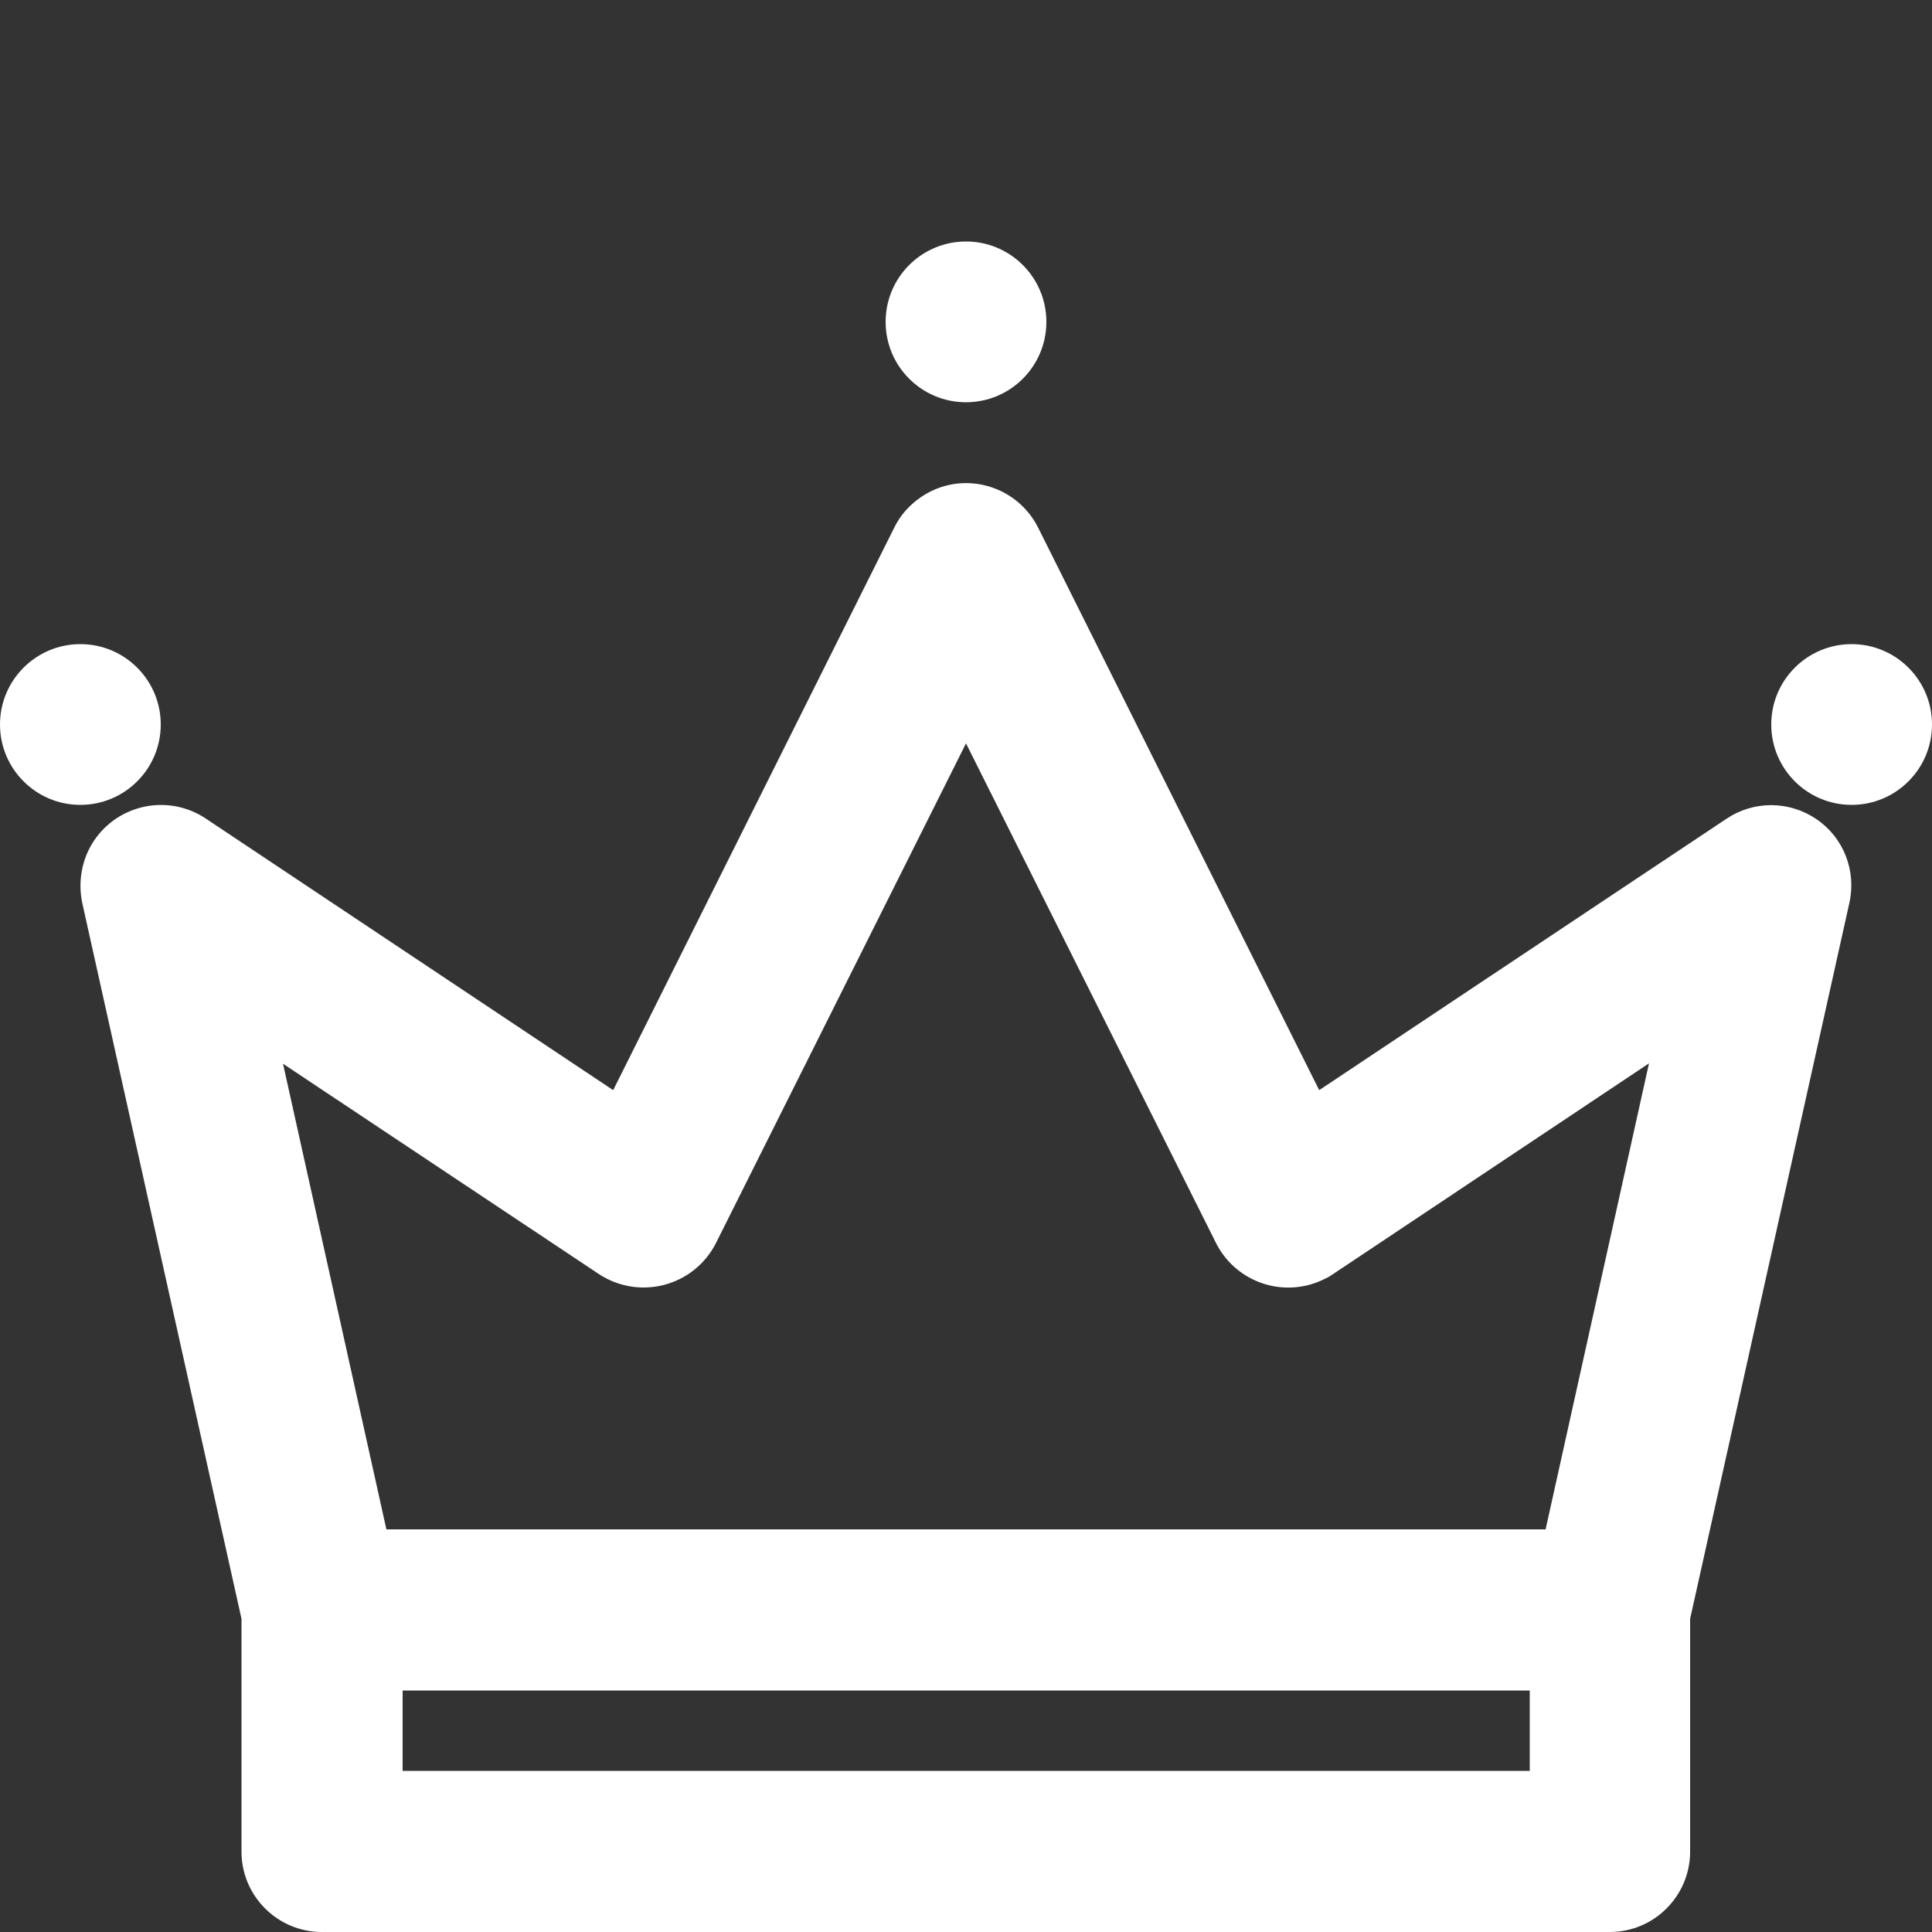 <?xml version="1.0" encoding="UTF-8"?> <!-- Generator: Adobe Illustrator 21.0.0, SVG Export Plug-In . SVG Version: 6.00 Build 0) --> <svg xmlns="http://www.w3.org/2000/svg" xmlns:xlink="http://www.w3.org/1999/xlink" id="Layer_1" x="0px" y="0px" viewBox="0 0 512 512" style="enable-background:new 0 0 512 512;" xml:space="preserve"><rect x="0" y="0" width="512" height="512" fill="#333333" stroke="none"/> <style type="text/css"> .st0{fill:#FFFFFF;} </style> <path class="st0" d="M481.4,217.1c-7.2-4.9-16.6-5-23.9-0.1l-107.9,71.9l-74.5-149.1c-5.3-10.5-18.1-14.8-28.6-9.5 c-4.1,2.1-7.5,5.4-9.5,9.5l-74.5,149.1L54.5,216.9c-9.8-6.5-23-3.9-29.6,5.9c-3.2,4.8-4.3,10.8-3.1,16.5L64,429v61.7 c0,11.8,9.6,21.3,21.3,21.3h341.3c11.8,0,21.3-9.6,21.3-21.3V429l42.2-189.7C492,230.8,488.6,222,481.4,217.1L481.4,217.1z M158.8,337.7c10,6.5,23.3,3.7,29.8-6.3c0.4-0.6,0.8-1.3,1.1-1.9L256,197l66.3,132.5c5.4,10.6,18.4,14.8,29,9.3 c0.7-0.3,1.3-0.7,1.9-1.1l83.8-55.9l-27.4,123.5H102.4L75,281.9L158.8,337.7z M405.3,469.3H106.7V448h298.7V469.3z"></path> <circle class="st0" cx="256" cy="85.3" r="21.3"></circle> <circle class="st0" cx="490.7" cy="192" r="21.3"></circle> <circle class="st0" cx="21.3" cy="192" r="21.3"></circle> </svg> 